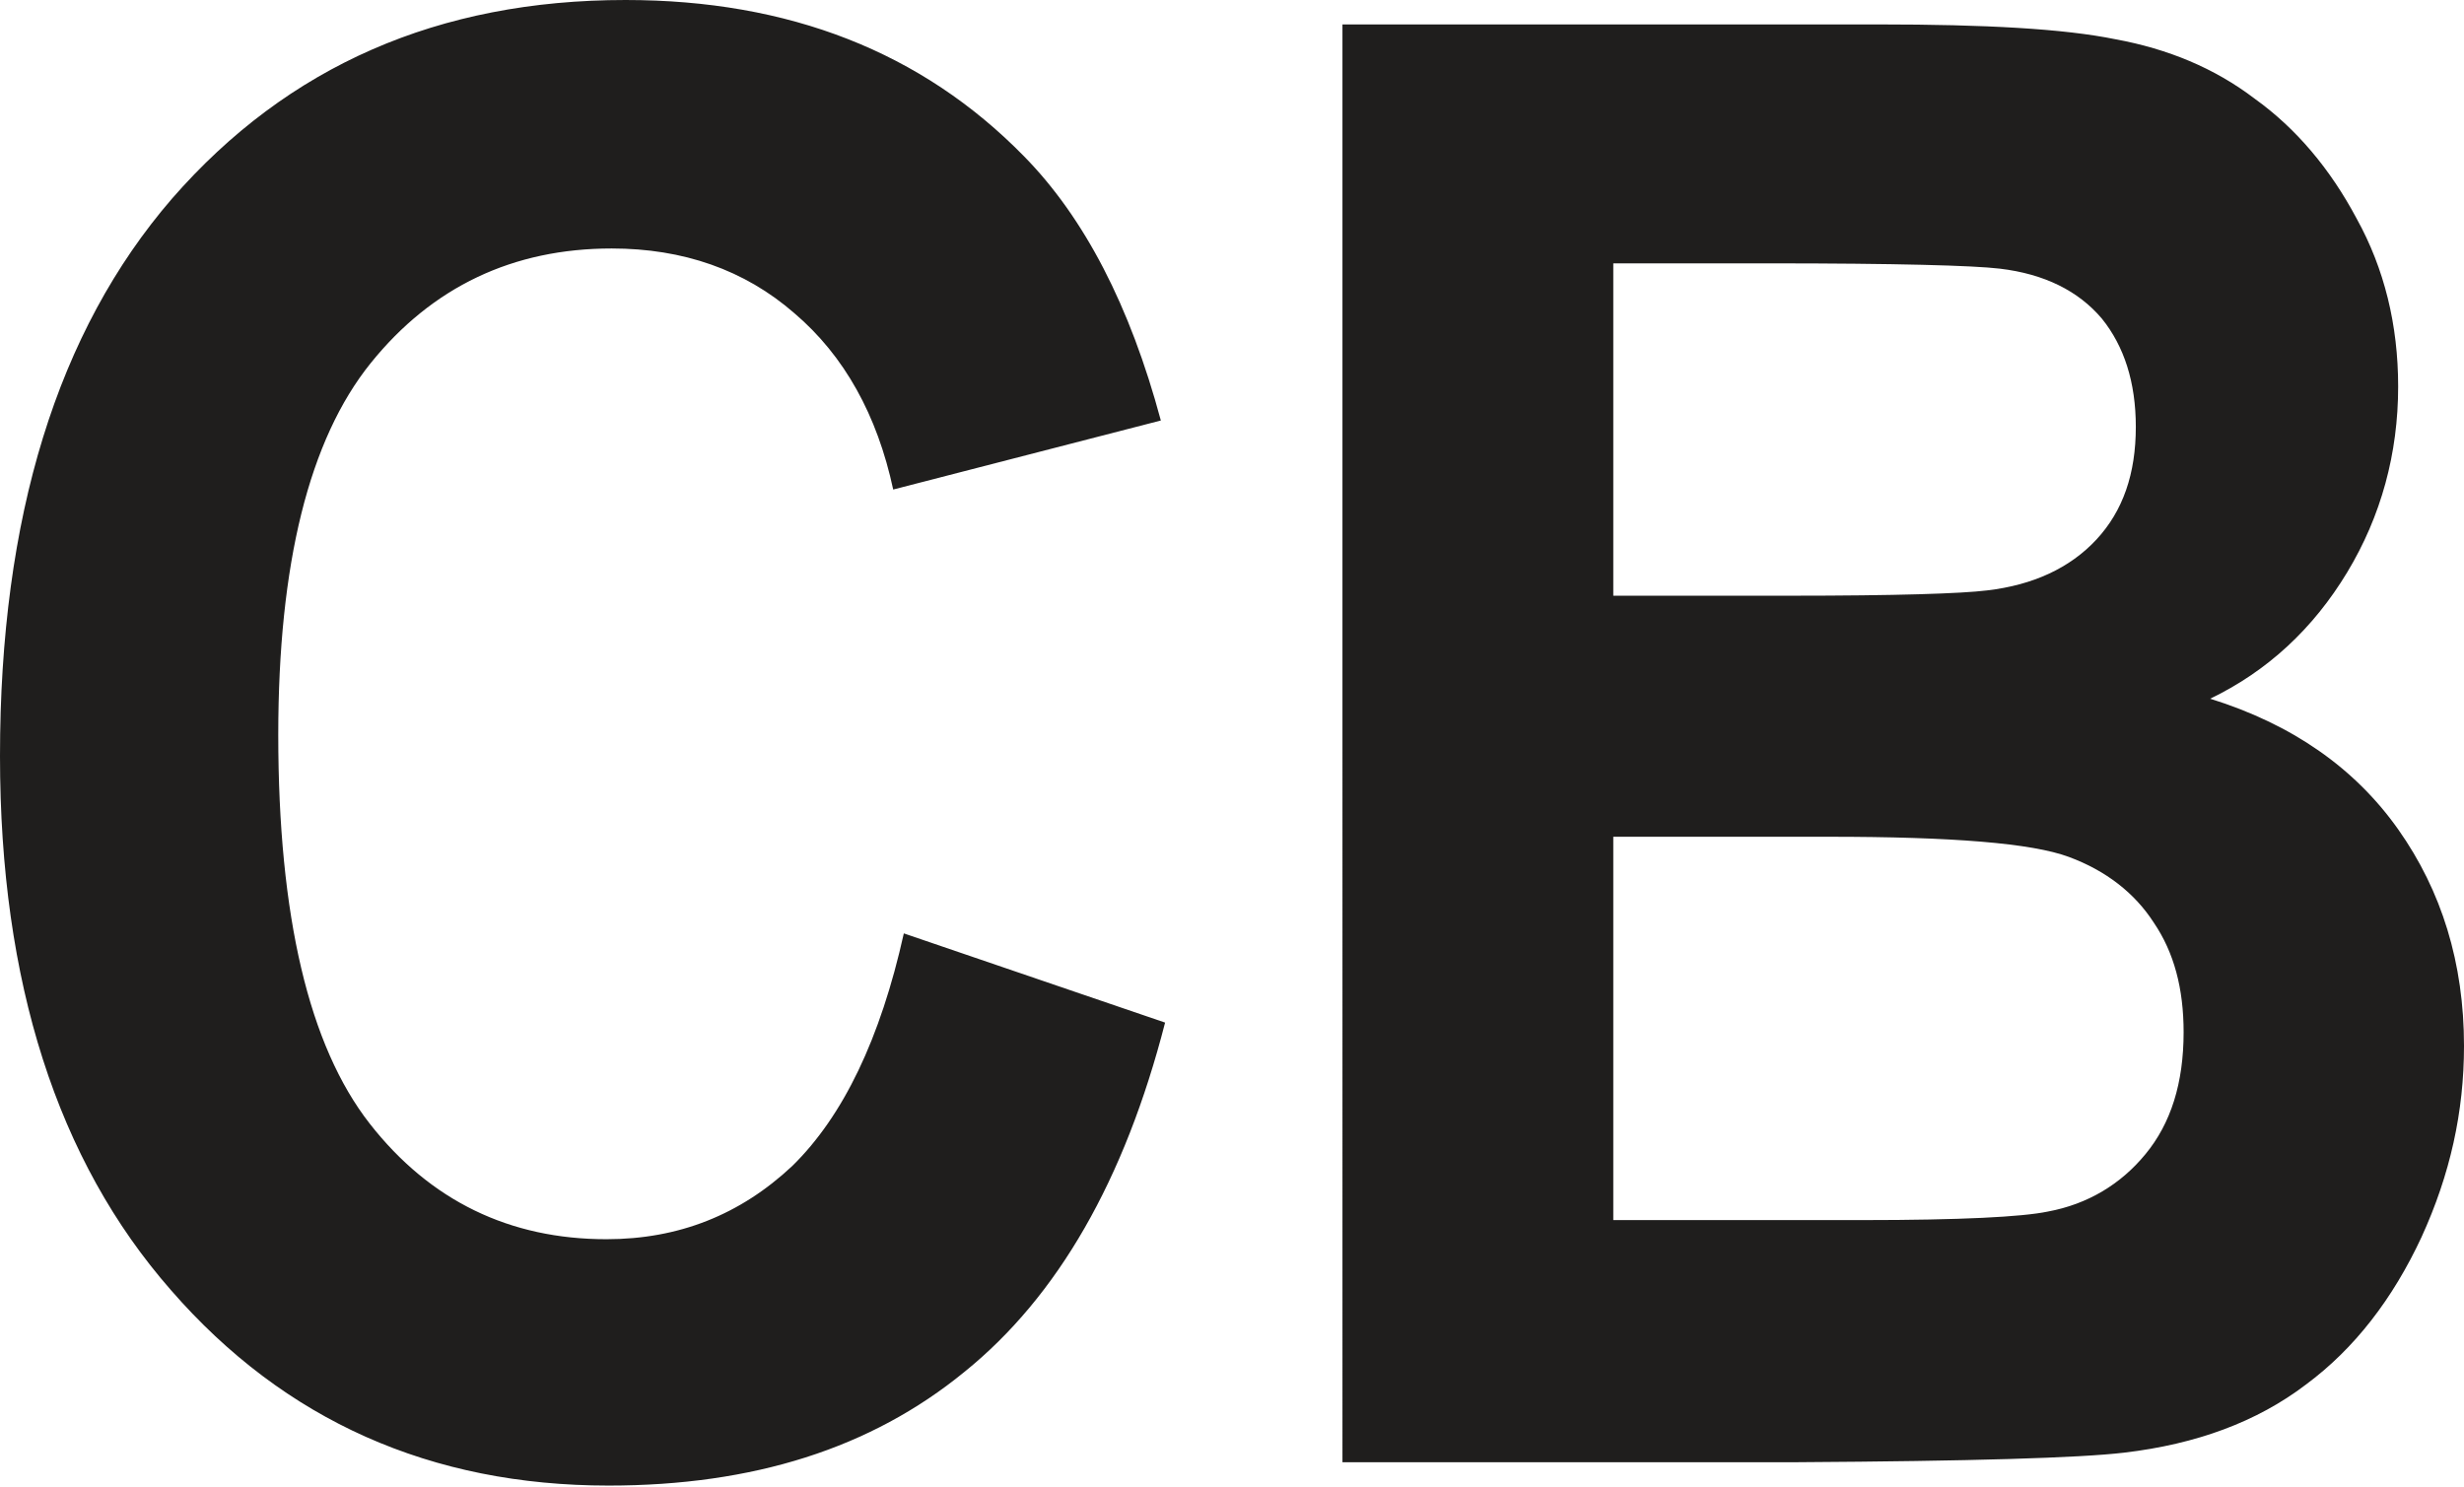 <?xml version="1.0" encoding="utf-8"?>
<!-- Generator: Adobe Illustrator 22.0.0, SVG Export Plug-In . SVG Version: 6.00 Build 0)  -->
<svg version="1.1" id="图层_1" xmlns="http://www.w3.org/2000/svg" xmlns:xlink="http://www.w3.org/1999/xlink" x="0px" y="0px"
	 viewBox="0 0 232 140" style="enable-background:new 0 0 232 140;" xml:space="preserve">
<style type="text/css">
	.st0{fill-rule:evenodd;clip-rule:evenodd;fill:#1F1E1D;}
</style>
<path class="st0" d="M151.9,78.7v36.2h23.5c9.2,0,15-0.3,17.4-0.8c3.8-0.7,6.9-2.6,9.2-5.4c2.4-2.9,3.6-6.7,3.6-11.5
	c0-4.1-0.9-7.5-2.8-10.3c-1.8-2.8-4.5-4.9-8-6.2c-3.5-1.3-11-1.9-22.6-1.9H151.9L151.9,78.7z M151.9,24.8v31.3h16.7
	c9.9,0,16.1-0.2,18.5-0.5c4.3-0.5,7.8-2.1,10.3-4.8c2.5-2.7,3.7-6.2,3.7-10.6c0-4.2-1.1-7.6-3.2-10.2c-2.2-2.6-5.4-4.2-9.6-4.7
	c-2.5-0.3-9.8-0.5-21.7-0.5H151.9L151.9,24.8z M126.5,2.3h50.4c10,0,17.4,0.4,22.3,1.4c4.9,0.9,9.3,2.7,13.1,5.6
	c3.9,2.8,7.1,6.6,9.6,11.3c2.6,4.7,3.9,10,3.9,15.8c0,6.3-1.6,12.2-4.8,17.5c-3.2,5.3-7.5,9.3-12.9,11.9c7.7,2.4,13.6,6.5,17.7,12.3
	c4.1,5.8,6.2,12.6,6.2,20.4c0,6.2-1.3,12.1-4,18c-2.7,5.8-6.3,10.5-10.9,13.9c-4.6,3.5-10.3,5.6-17.1,6.4
	c-4.2,0.5-14.5,0.8-30.7,0.9h-42.9V2.3L126.5,2.3z M85.1,87.9l24.6,8.4c-3.8,14.8-10.1,25.8-18.9,32.9c-8.8,7.2-19.9,10.7-33.5,10.7
	c-16.7,0-30.5-6.1-41.2-18.4C5.4,109.3,0,92.5,0,71.2c0-22.5,5.4-40,16.2-52.5C27.1,6.2,41.3,0,58.9,0c15.4,0,27.9,4.9,37.5,14.7
	c5.7,5.8,10,14.1,12.9,24.9l-25.2,6.5c-1.5-7-4.6-12.6-9.3-16.6c-4.7-4.1-10.5-6.1-17.2-6.1c-9.3,0-16.9,3.6-22.7,10.8
	c-5.8,7.2-8.7,18.9-8.7,35c0,17.1,2.9,29.3,8.6,36.6c5.7,7.3,13.2,10.9,22.3,10.9c6.8,0,12.6-2.3,17.5-6.9
	C79.4,105.1,82.9,97.8,85.1,87.9z"/>
</svg>
